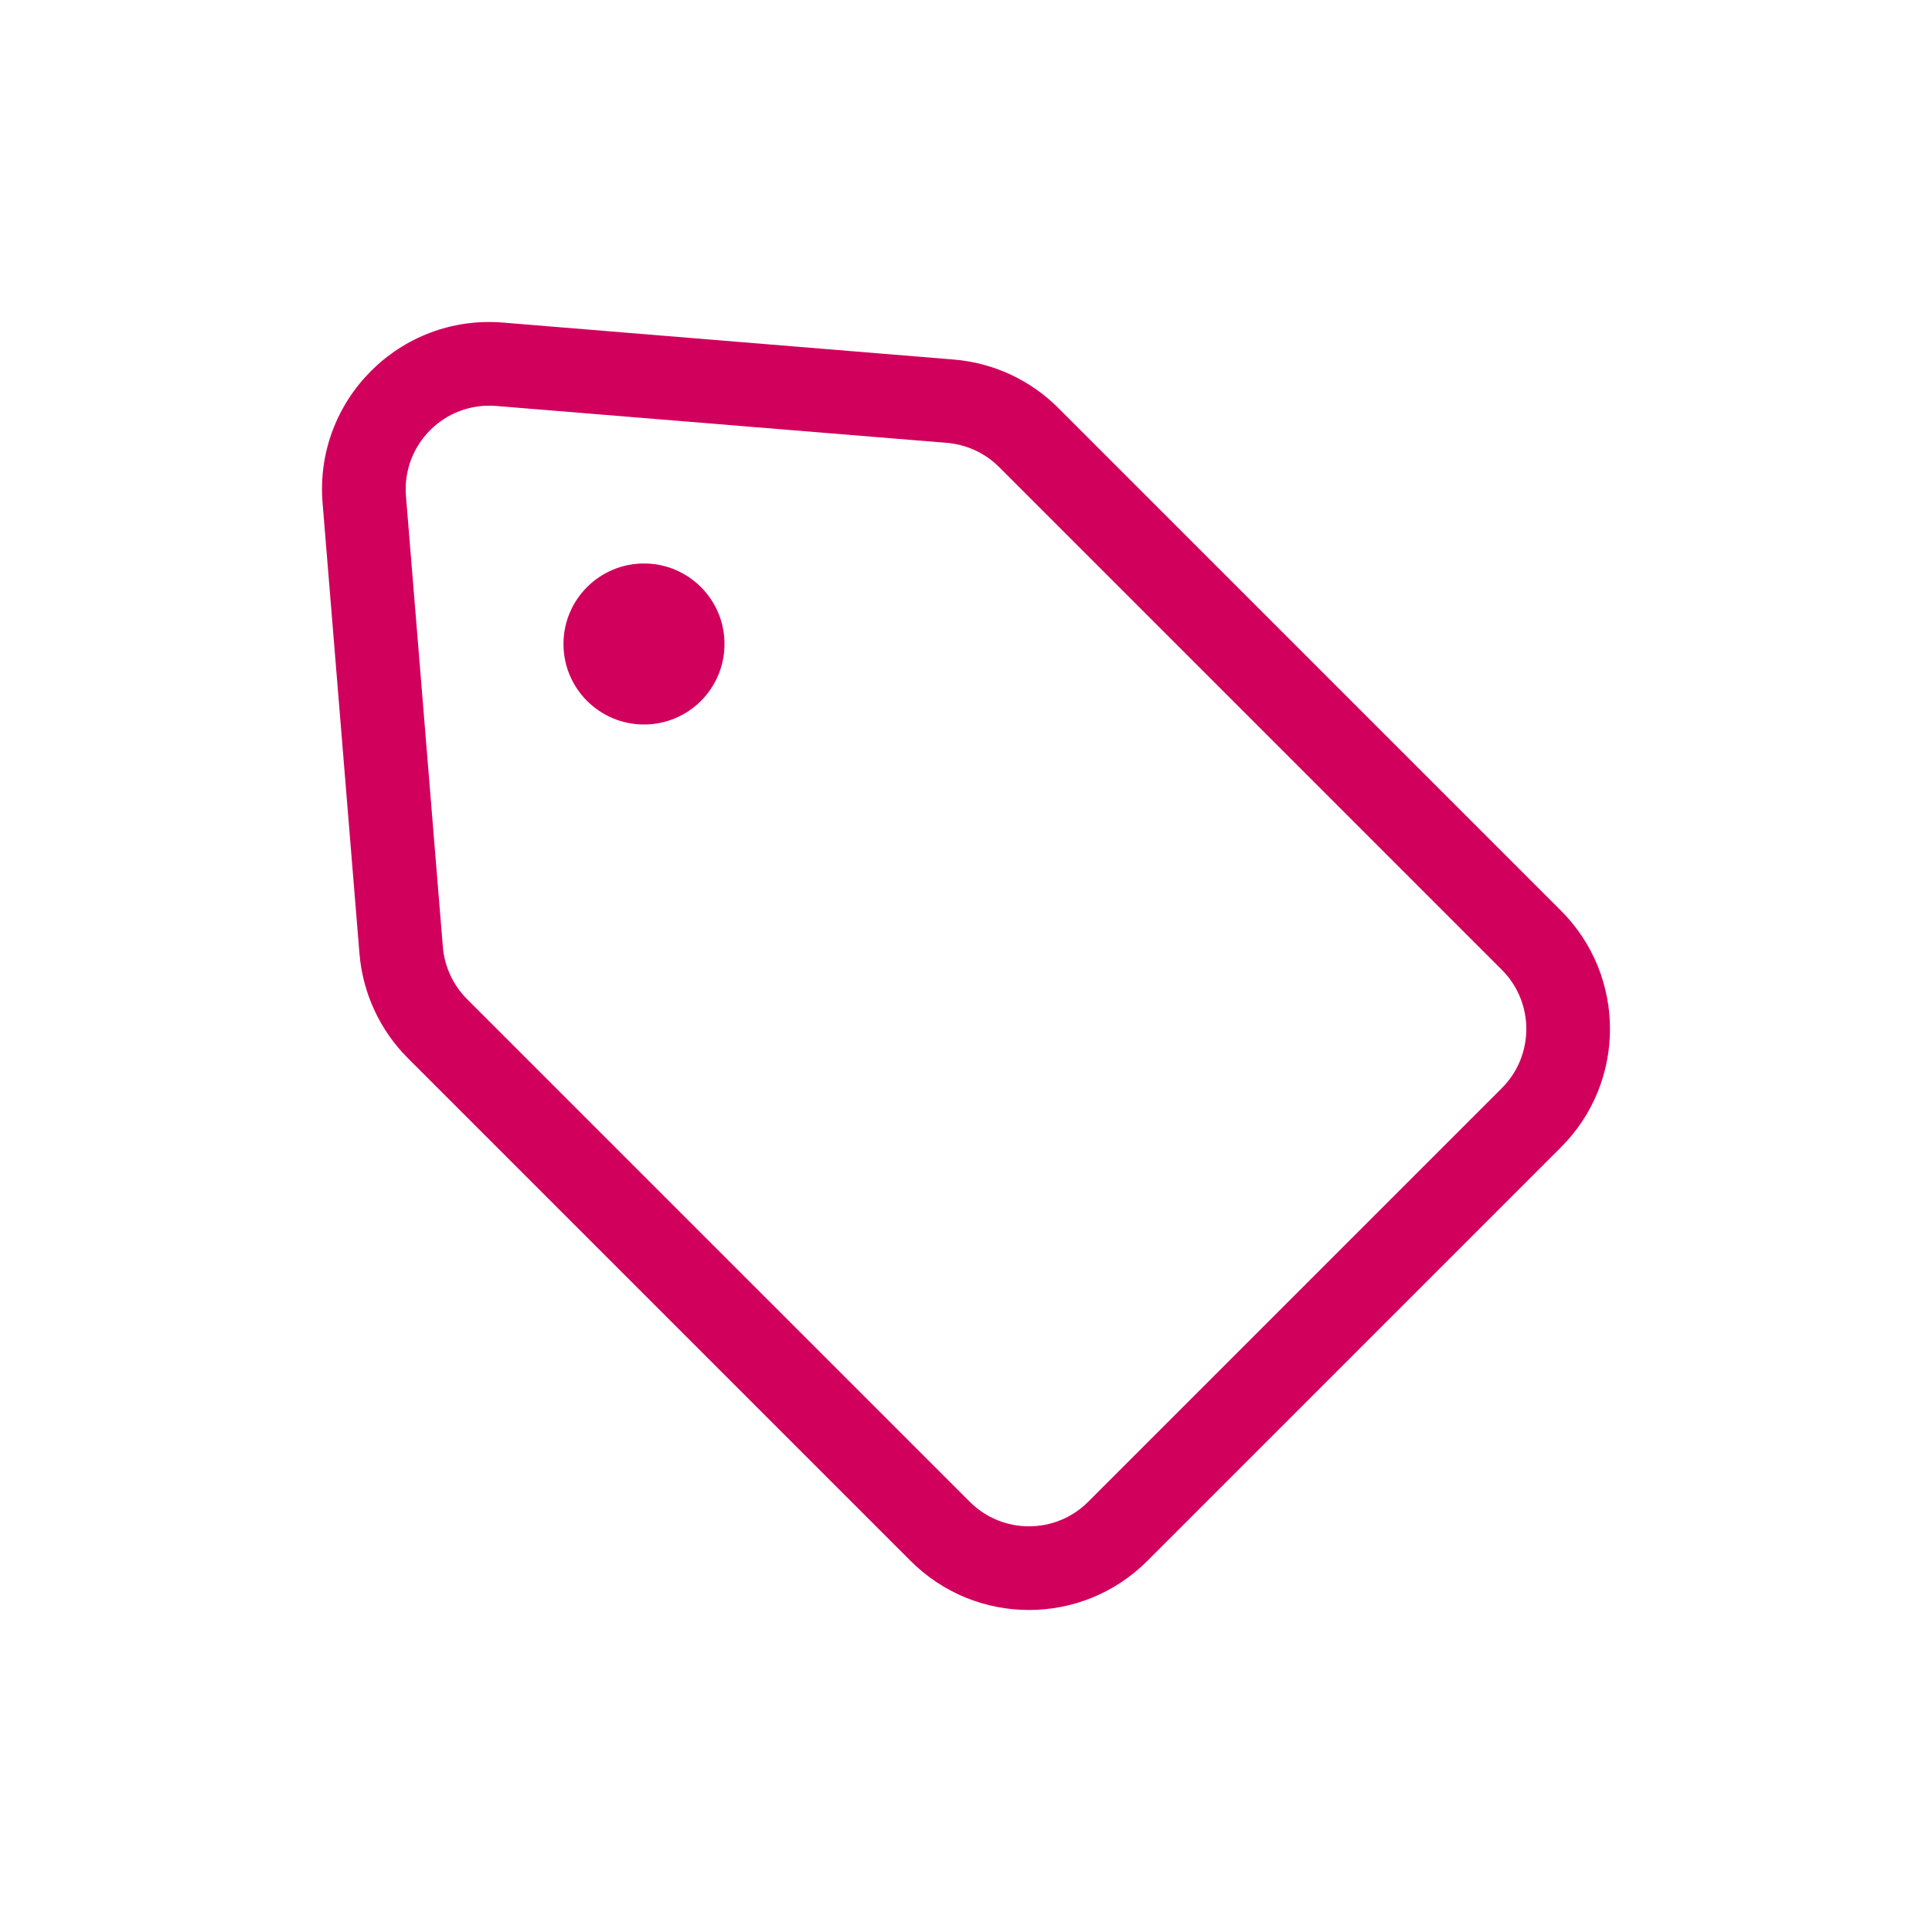 <svg width="32" height="32" viewBox="0 0 32 32" fill="none" xmlns="http://www.w3.org/2000/svg">
<path d="M10.667 12C11.403 12 12 11.403 12 10.667C12 9.93 11.403 9.333 10.667 9.333C9.93 9.333 9.333 9.93 9.333 10.667C9.333 11.403 9.93 12 10.667 12Z" fill="#D1005D"/>
<path fill-rule="evenodd" clip-rule="evenodd" d="M8.331 5.343C6.626 5.203 5.203 6.626 5.343 8.331L5.954 15.795C6.008 16.45 6.292 17.064 6.757 17.528L15.084 25.855C16.166 26.937 17.92 26.937 19.002 25.855L25.855 19.002C26.937 17.92 26.937 16.166 25.855 15.084L17.528 6.757C17.064 6.292 16.45 6.008 15.795 5.955L8.331 5.343ZM6.724 8.218C6.654 7.365 7.365 6.654 8.218 6.724L15.682 7.335C16.009 7.362 16.316 7.504 16.549 7.736L24.875 16.063C25.416 16.604 25.416 17.482 24.875 18.023L18.023 24.875C17.482 25.416 16.604 25.416 16.063 24.875L7.736 16.549C7.504 16.316 7.362 16.009 7.335 15.682L6.724 8.218Z" fill="#D1005D"/>
</svg>
